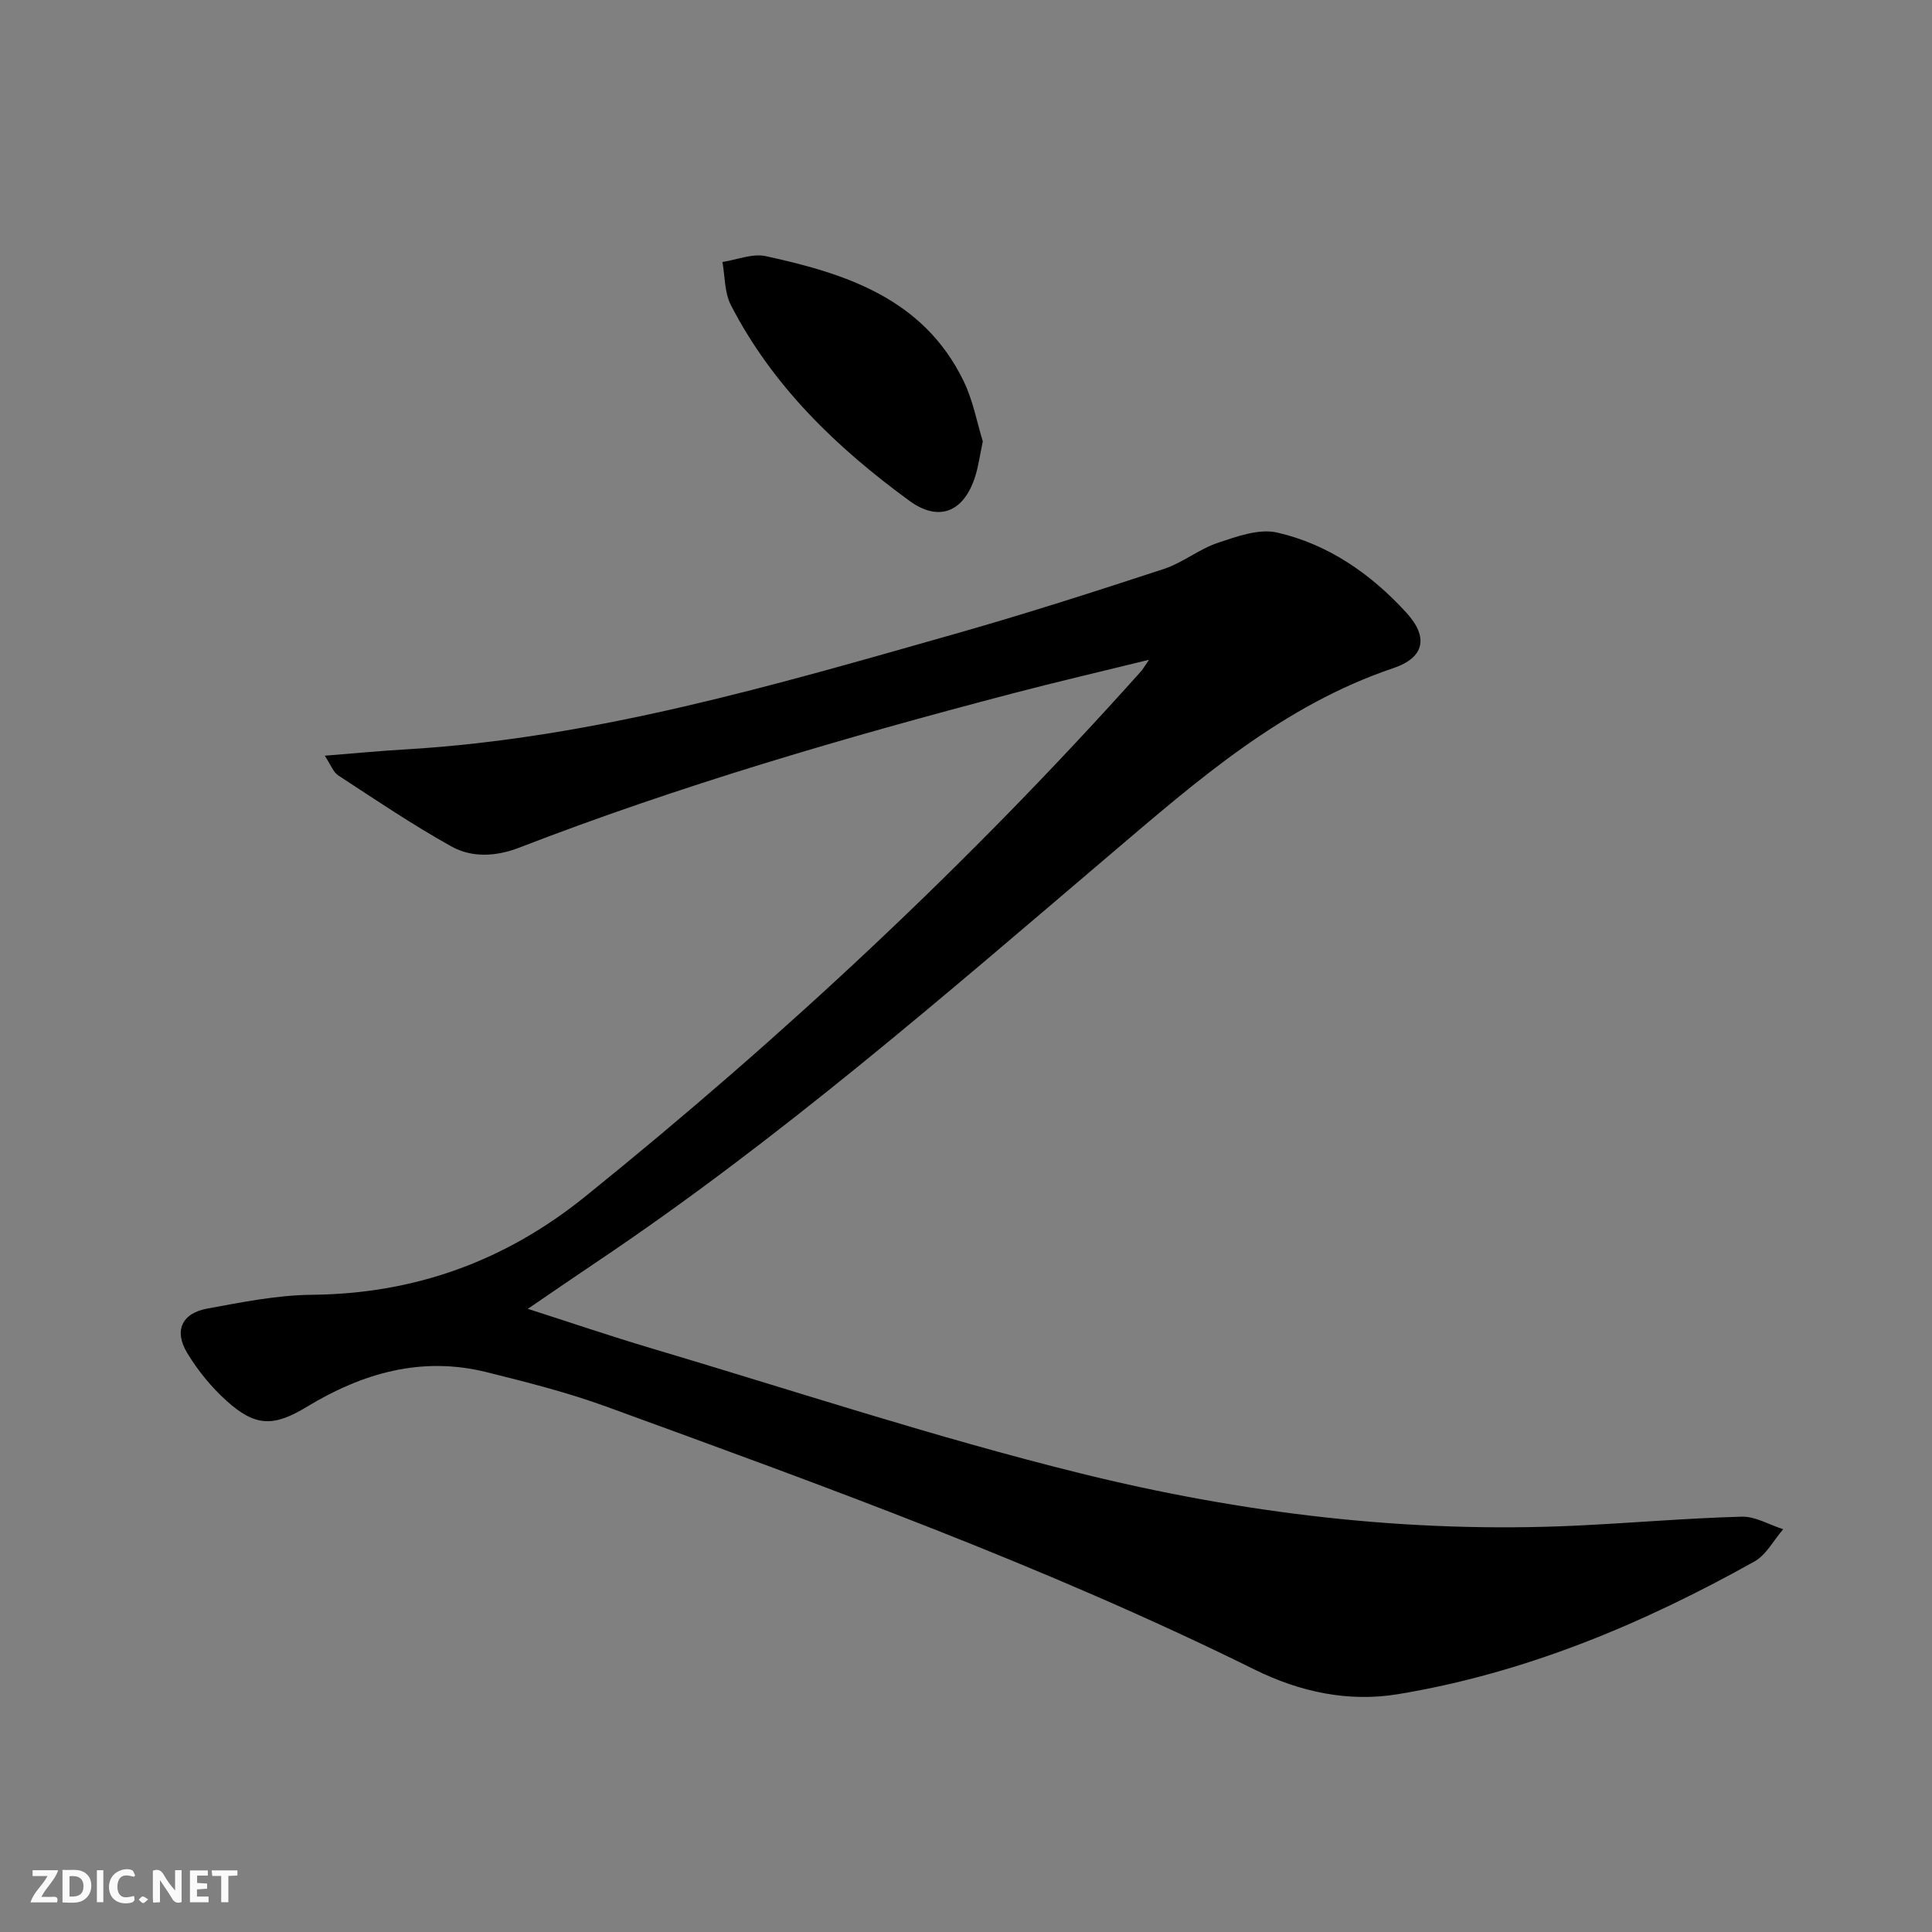 <svg enable-background="new 0 0 400 400" viewBox="0 0 400 400" xmlns="http://www.w3.org/2000/svg"><rect x="0" y="0" width="400" height="400" fill="#808080" stroke="none"/><g fill="#fbfafa"><path d="m37.59 393.81c-.92.31-1.52.05-2-.78-.7-1.2-1.52-2.34-2.47-3.78v4.59c-.55.03-.95.05-1.41.07-.03-.37-.06-.64-.06-.91 0-1.91 0-3.81 0-5.7 1.13-.41 1.77-.03 2.29.91.62 1.11 1.38 2.14 2.31 3.19v-4.2h1.35v6.61z"/><path d="m12.94 393.88v-6.75c1.9.19 3.93-.54 5.37 1.29.8 1.01.78 2.88.03 3.97-1.37 1.97-3.4 1.51-5.4 1.49m1.45-1.22c2.04.12 2.92-.58 2.89-2.21-.03-1.51-.98-2.19-2.89-2z"/><path d="m11.81 393.87h-5.49c.68-2.18 2.47-3.48 3.51-5.45h-3.08v-1.21h5.29c-.71 2.13-2.44 3.48-3.47 5.51.86 0 1.63.04 2.39-.01.79-.05 1.14.21.85 1.16"/><path d="m39.33 393.86v-6.61h3.7v1.07h-2.22v1.52c.68.04 1.34.09 2.07.13v1.07c-.72.05-1.38.09-2.1.14v1.48h2.4v1.19h-3.85z"/><path d="m27.71 388.56c-1.15-.3-2.46-.61-3.1.64-.37.73-.41 1.93-.06 2.67.63 1.35 1.99.93 3.17.68.35.94-.01 1.32-.93 1.46-1.62.25-3.05-.27-3.76-1.48-.73-1.25-.6-3.03.31-4.17.88-1.11 2.71-1.7 4-1.16.32.13.44.74.65 1.12-.1.08-.19.16-.28.24"/><path d="m49.15 387.24v1.07c-.59.02-1.17.05-1.87.08v5.44h-1.48v-5.44h-1.85c-.05-.4-.08-.73-.13-1.15z"/><path d="m20.06 387.21h1.33v6.62h-1.33z"/><path d="m30.68 393.25c-.49.38-.8.79-1.05.76-.32-.05-.6-.45-.9-.7.26-.24.51-.64.8-.67.29-.04.62.3 1.15.61"/></g><path d="m237.89 136.6c-10.08 2.48-19.21 4.6-28.29 6.98-34.53 9.05-68.78 19.03-102.11 31.92-4.72 1.82-9.73 2.14-14-.24-8.06-4.48-15.73-9.67-23.46-14.72-1.06-.69-1.56-2.23-2.79-4.08 6.2-.49 11.42-1 16.65-1.3 39.14-2.3 76.45-13.31 113.83-23.92 14.52-4.12 28.89-8.74 43.23-13.44 3.9-1.28 7.28-4.1 11.18-5.41 3.94-1.32 8.53-2.99 12.29-2.13 10.6 2.42 19.44 8.59 26.73 16.56 4.66 5.09 3.81 9.32-2.68 11.51-22.88 7.72-40.54 23.21-58.4 38.4-34.62 29.44-68.88 59.31-106.73 84.68-4.41 2.96-8.78 5.97-14.06 9.57 9 2.89 17.11 5.65 25.31 8.09 29.57 8.79 58.92 18.49 88.83 25.9 33.62 8.34 67.99 12.53 102.81 10.9 11.46-.54 22.9-1.54 34.36-1.86 2.84-.08 5.73 1.69 8.6 2.6-1.96 2.26-3.49 5.29-5.94 6.67-23.19 12.96-47.52 23.15-73.88 27.49-10.19 1.68-20.25-.47-29.57-5.08-43.42-21.47-88.87-37.91-134.27-54.47-8.07-2.94-16.47-5.06-24.83-7.14-13.42-3.33-25.66.2-37.16 7.18-6.88 4.18-10.66 4.14-16.61-1.21-3.16-2.84-5.97-6.29-8.17-9.93-2.79-4.62-1.12-8.23 4.18-9.2 7.16-1.31 14.43-2.78 21.66-2.85 21.33-.2 40.03-7 56.56-20.34 41.16-33.21 79.7-69.19 114.97-108.62.43-.45.74-1.03 1.76-2.51z" fill="#000001"/><path d="m203.48 91.38c-.62 2.95-.91 5.11-1.54 7.15-2.3 7.41-7.47 9.67-13.65 5.16-15.04-10.98-28.34-23.74-36.99-40.57-1.32-2.58-1.19-5.9-1.73-8.88 3-.45 6.19-1.81 8.96-1.21 16.7 3.62 32.66 8.84 40.93 25.77 2.01 4.11 2.84 8.78 4.02 12.58z" fill="#000001"/></svg>
